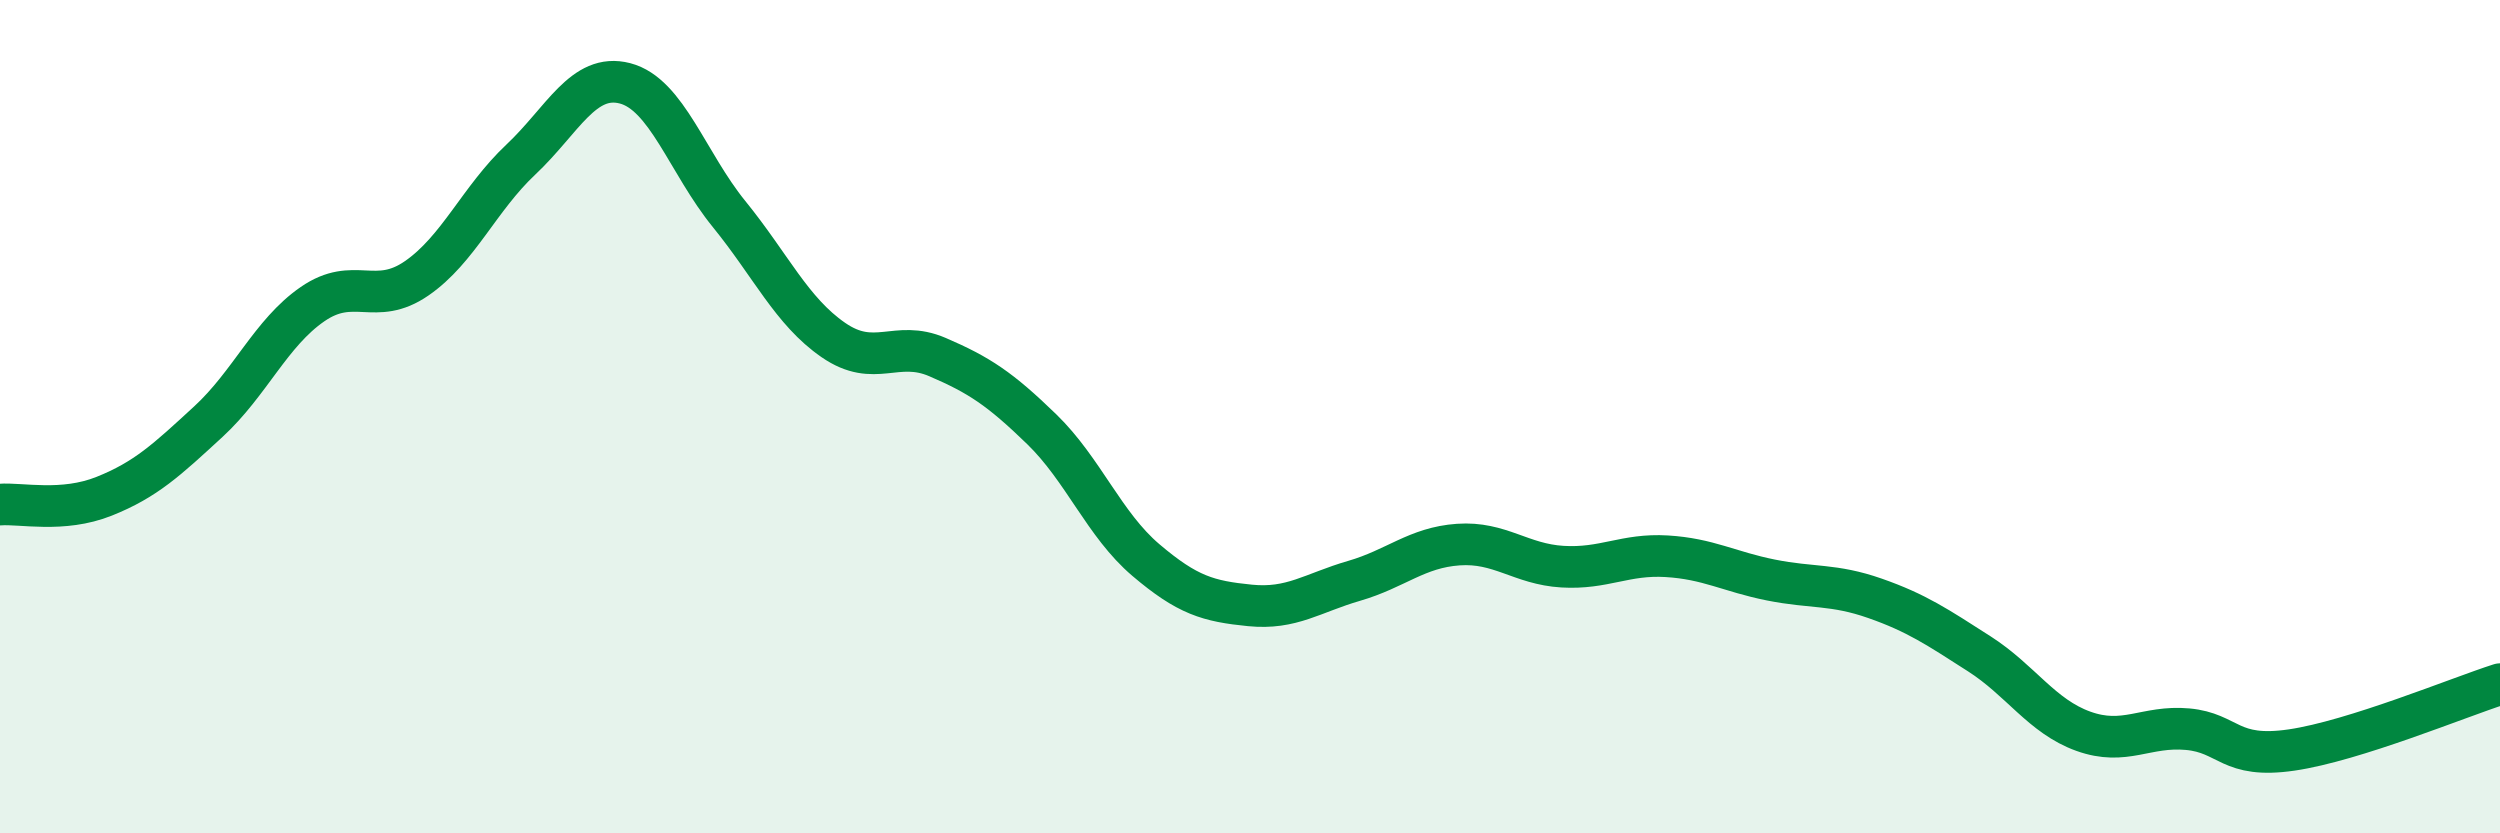 
    <svg width="60" height="20" viewBox="0 0 60 20" xmlns="http://www.w3.org/2000/svg">
      <path
        d="M 0,12.11 C 0.5,12.07 1.5,12.31 2.5,11.91 C 3.5,11.51 4,11.04 5,10.12 C 6,9.2 6.5,7.99 7.5,7.3 C 8.5,6.61 9,7.37 10,6.68 C 11,5.99 11.5,4.77 12.5,3.83 C 13.5,2.89 14,1.74 15,2 C 16,2.26 16.5,3.91 17.5,5.14 C 18.5,6.37 19,7.47 20,8.16 C 21,8.85 21.5,8.14 22.5,8.57 C 23.5,9 24,9.33 25,10.3 C 26,11.27 26.5,12.59 27.5,13.44 C 28.5,14.29 29,14.43 30,14.53 C 31,14.63 31.5,14.23 32.5,13.94 C 33.5,13.65 34,13.14 35,13.07 C 36,13 36.5,13.54 37.5,13.6 C 38.5,13.66 39,13.29 40,13.35 C 41,13.41 41.5,13.72 42.5,13.92 C 43.5,14.12 44,14.01 45,14.36 C 46,14.71 46.5,15.05 47.5,15.69 C 48.5,16.33 49,17.19 50,17.55 C 51,17.91 51.5,17.41 52.5,17.5 C 53.5,17.59 53.5,18.22 55,18 C 56.5,17.78 59,16.74 60,16.42L60 20L0 20Z"
        fill="#008740"
        opacity="0.1"
        stroke-linecap="round"
        stroke-linejoin="round"
      />
      <path
        d="M 0,12.11 C 0.5,12.07 1.5,12.31 2.5,11.91 C 3.5,11.51 4,11.04 5,10.12 C 6,9.2 6.5,7.99 7.5,7.3 C 8.5,6.61 9,7.37 10,6.68 C 11,5.99 11.5,4.77 12.5,3.83 C 13.5,2.89 14,1.74 15,2 C 16,2.26 16.5,3.91 17.5,5.14 C 18.5,6.37 19,7.47 20,8.16 C 21,8.85 21.5,8.14 22.5,8.57 C 23.5,9 24,9.33 25,10.3 C 26,11.27 26.5,12.59 27.5,13.44 C 28.5,14.29 29,14.43 30,14.53 C 31,14.63 31.5,14.23 32.5,13.94 C 33.5,13.65 34,13.14 35,13.07 C 36,13 36.5,13.54 37.5,13.6 C 38.5,13.66 39,13.29 40,13.35 C 41,13.41 41.5,13.72 42.5,13.92 C 43.5,14.12 44,14.01 45,14.36 C 46,14.71 46.5,15.05 47.5,15.69 C 48.5,16.33 49,17.19 50,17.55 C 51,17.91 51.5,17.41 52.5,17.5 C 53.5,17.59 53.5,18.22 55,18 C 56.5,17.78 59,16.74 60,16.42"
        stroke="#008740"
        stroke-width="1"
        fill="none"
        stroke-linecap="round"
        stroke-linejoin="round"
      />
    </svg>
  